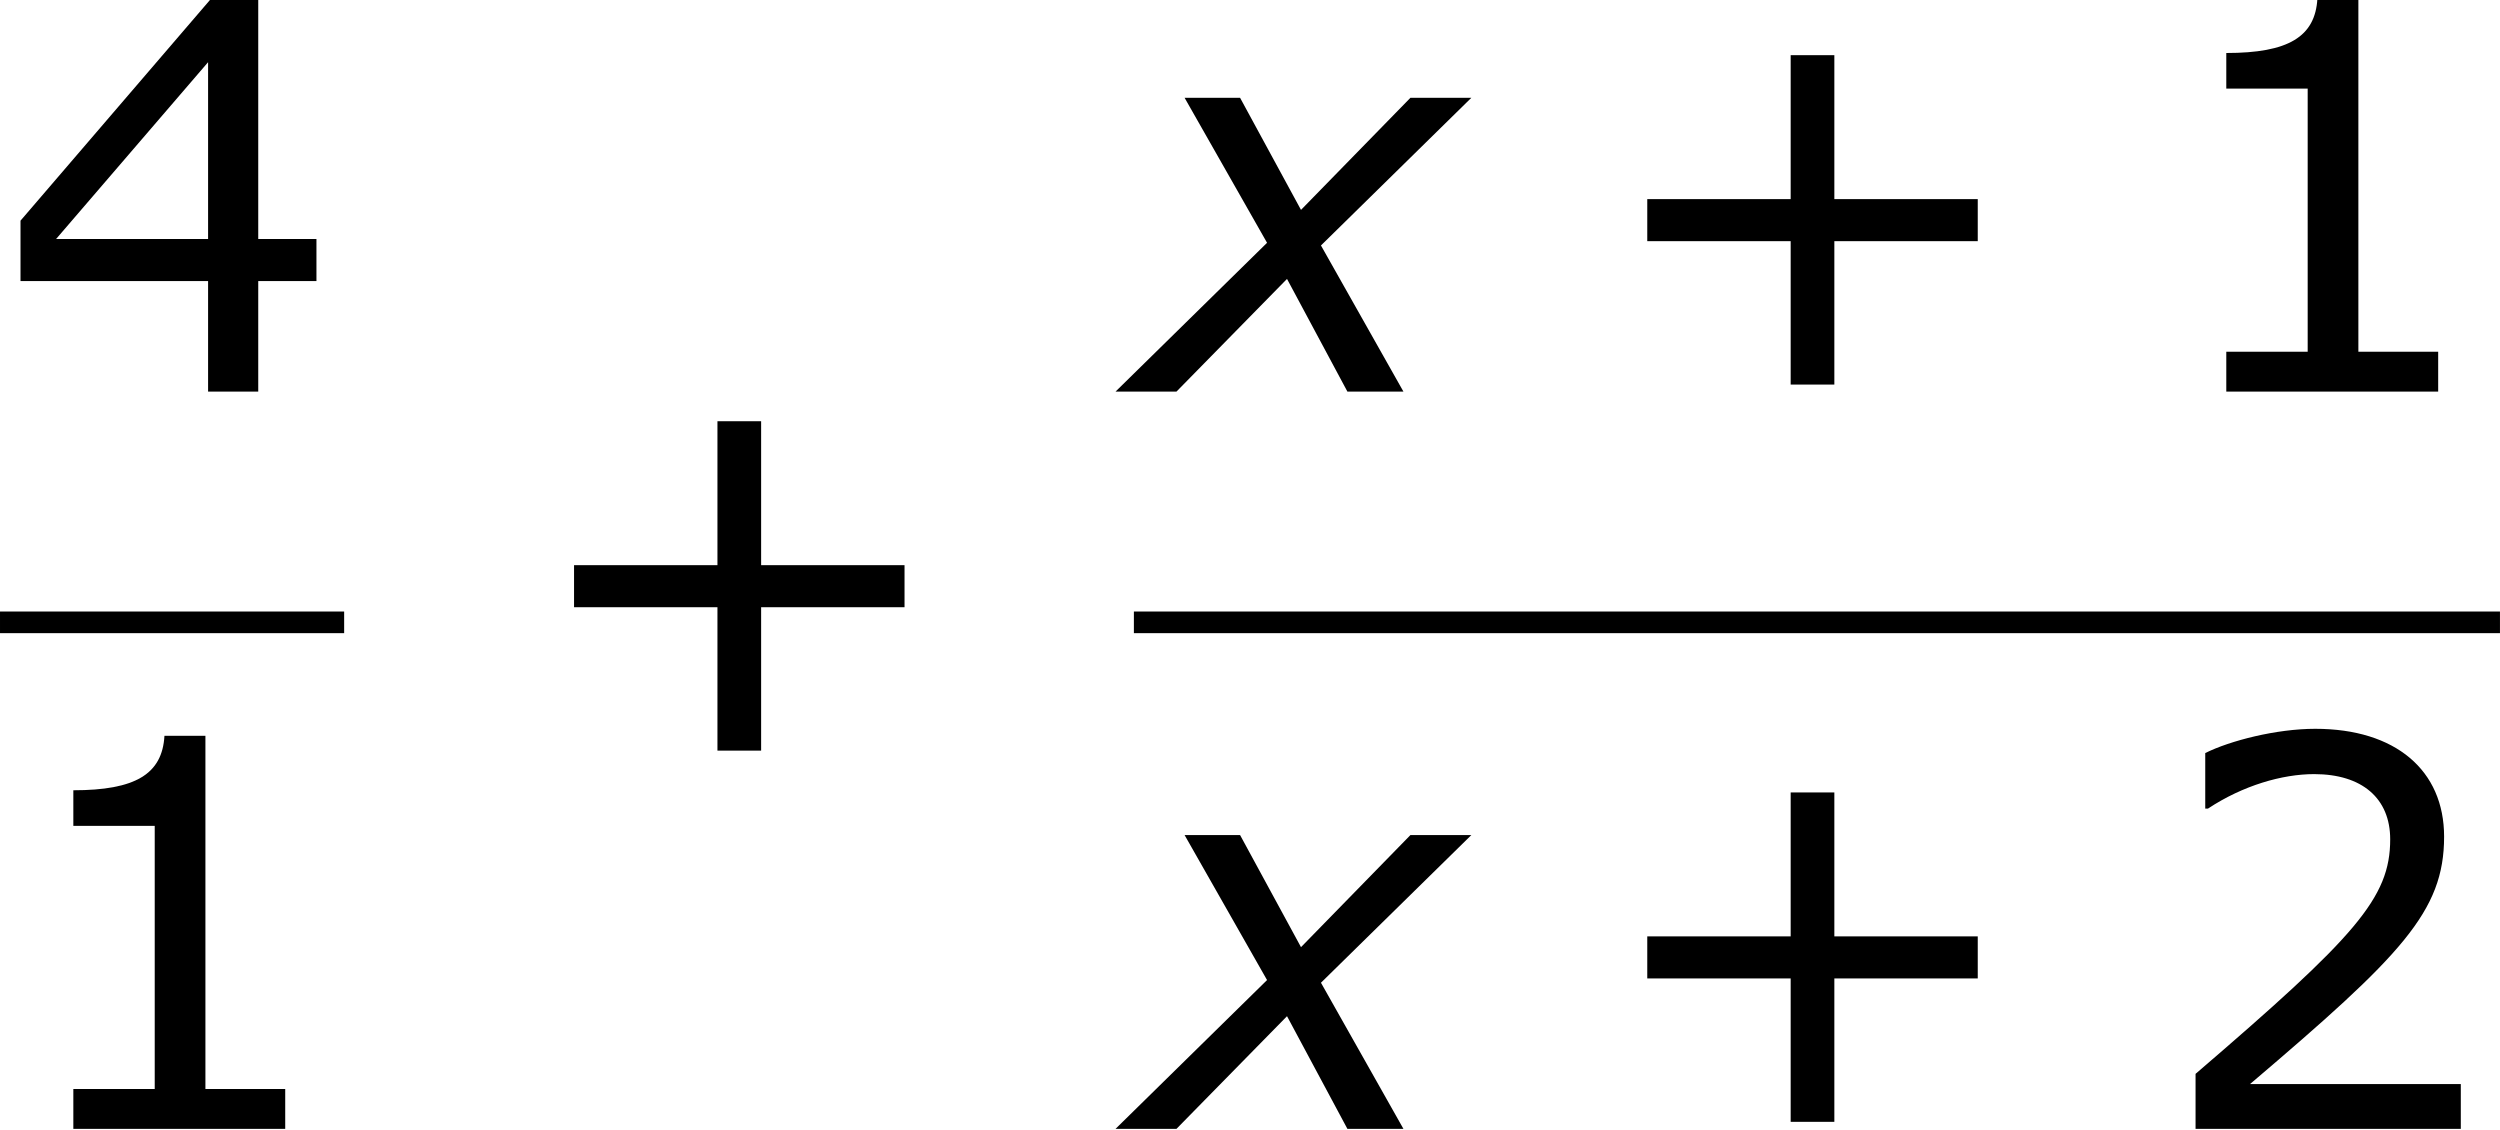 <?xml version='1.0' encoding='UTF-8'?>
<!-- This file was generated by dvisvgm 1.15.1 -->
<svg height='28.208pt' version='1.1' viewBox='-0.244 -0.228 62.411 28.208' width='62.411pt' xmlns='http://www.w3.org/2000/svg' xmlns:xlink='http://www.w3.org/1999/xlink'>
<defs>
<path d='M2.942 -3.287L-0.405 0H0.941L3.383 -2.489L4.717 0H5.955L4.133 -3.228L7.456 -6.491H6.11L3.692 -4.014L2.346 -6.491H1.12L2.942 -3.287Z' id='g1-120'/>
<path d='M8.528 -3.323V-4.252H5.36V-7.432H4.395V-4.252H1.227V-3.323H4.395V-0.155H5.36V-3.323H8.528Z' id='g3-43'/>
<path d='M6.301 0V-0.881H4.538V-8.683H3.633C3.585 -7.837 2.99 -7.48 1.62 -7.48V-6.694H3.418V-0.881H1.62V0H6.301Z' id='g3-49'/>
<path d='M6.801 0V-0.989H2.144C5.491 -3.835 6.432 -4.8 6.432 -6.455C6.432 -7.92 5.36 -8.838 3.585 -8.838C2.728 -8.838 1.703 -8.576 1.155 -8.302V-7.075H1.215C1.989 -7.587 2.859 -7.837 3.561 -7.837C4.621 -7.837 5.241 -7.301 5.241 -6.396C5.241 -5.098 4.478 -4.252 0.941 -1.215V0H6.801Z' id='g3-50'/>
<path d='M6.991 -2.442V-3.371H5.705V-8.659H4.645L0.453 -3.776V-2.442H4.597V0H5.705V-2.442H6.991ZM4.597 -3.371H1.239L4.597 -7.277V-3.371Z' id='g3-52'/>
</defs>
<g id='page1' transform='matrix(1.13 0 0 1.13 -65.342 -61.1)'>
<use x='57.609' xlink:href='#g3-52' y='62.52'/>
<rect height='0.478' width='7.603' x='57.609' y='67.379'/>
<use x='57.609' xlink:href='#g3-49' y='78.808'/>
<use x='69.064' xlink:href='#g3-43' y='70.607'/>
<use x='82.659' xlink:href='#g1-120' y='62.52'/>
<use x='92.774' xlink:href='#g3-43' y='62.52'/>
<use x='105.173' xlink:href='#g3-49' y='62.52'/>
<rect height='0.478' width='30.18' x='82.659' y='67.379'/>
<use x='82.659' xlink:href='#g1-120' y='78.808'/>
<use x='92.774' xlink:href='#g3-43' y='78.808'/>
<use x='105.173' xlink:href='#g3-50' y='78.808'/>
</g>
</svg>
